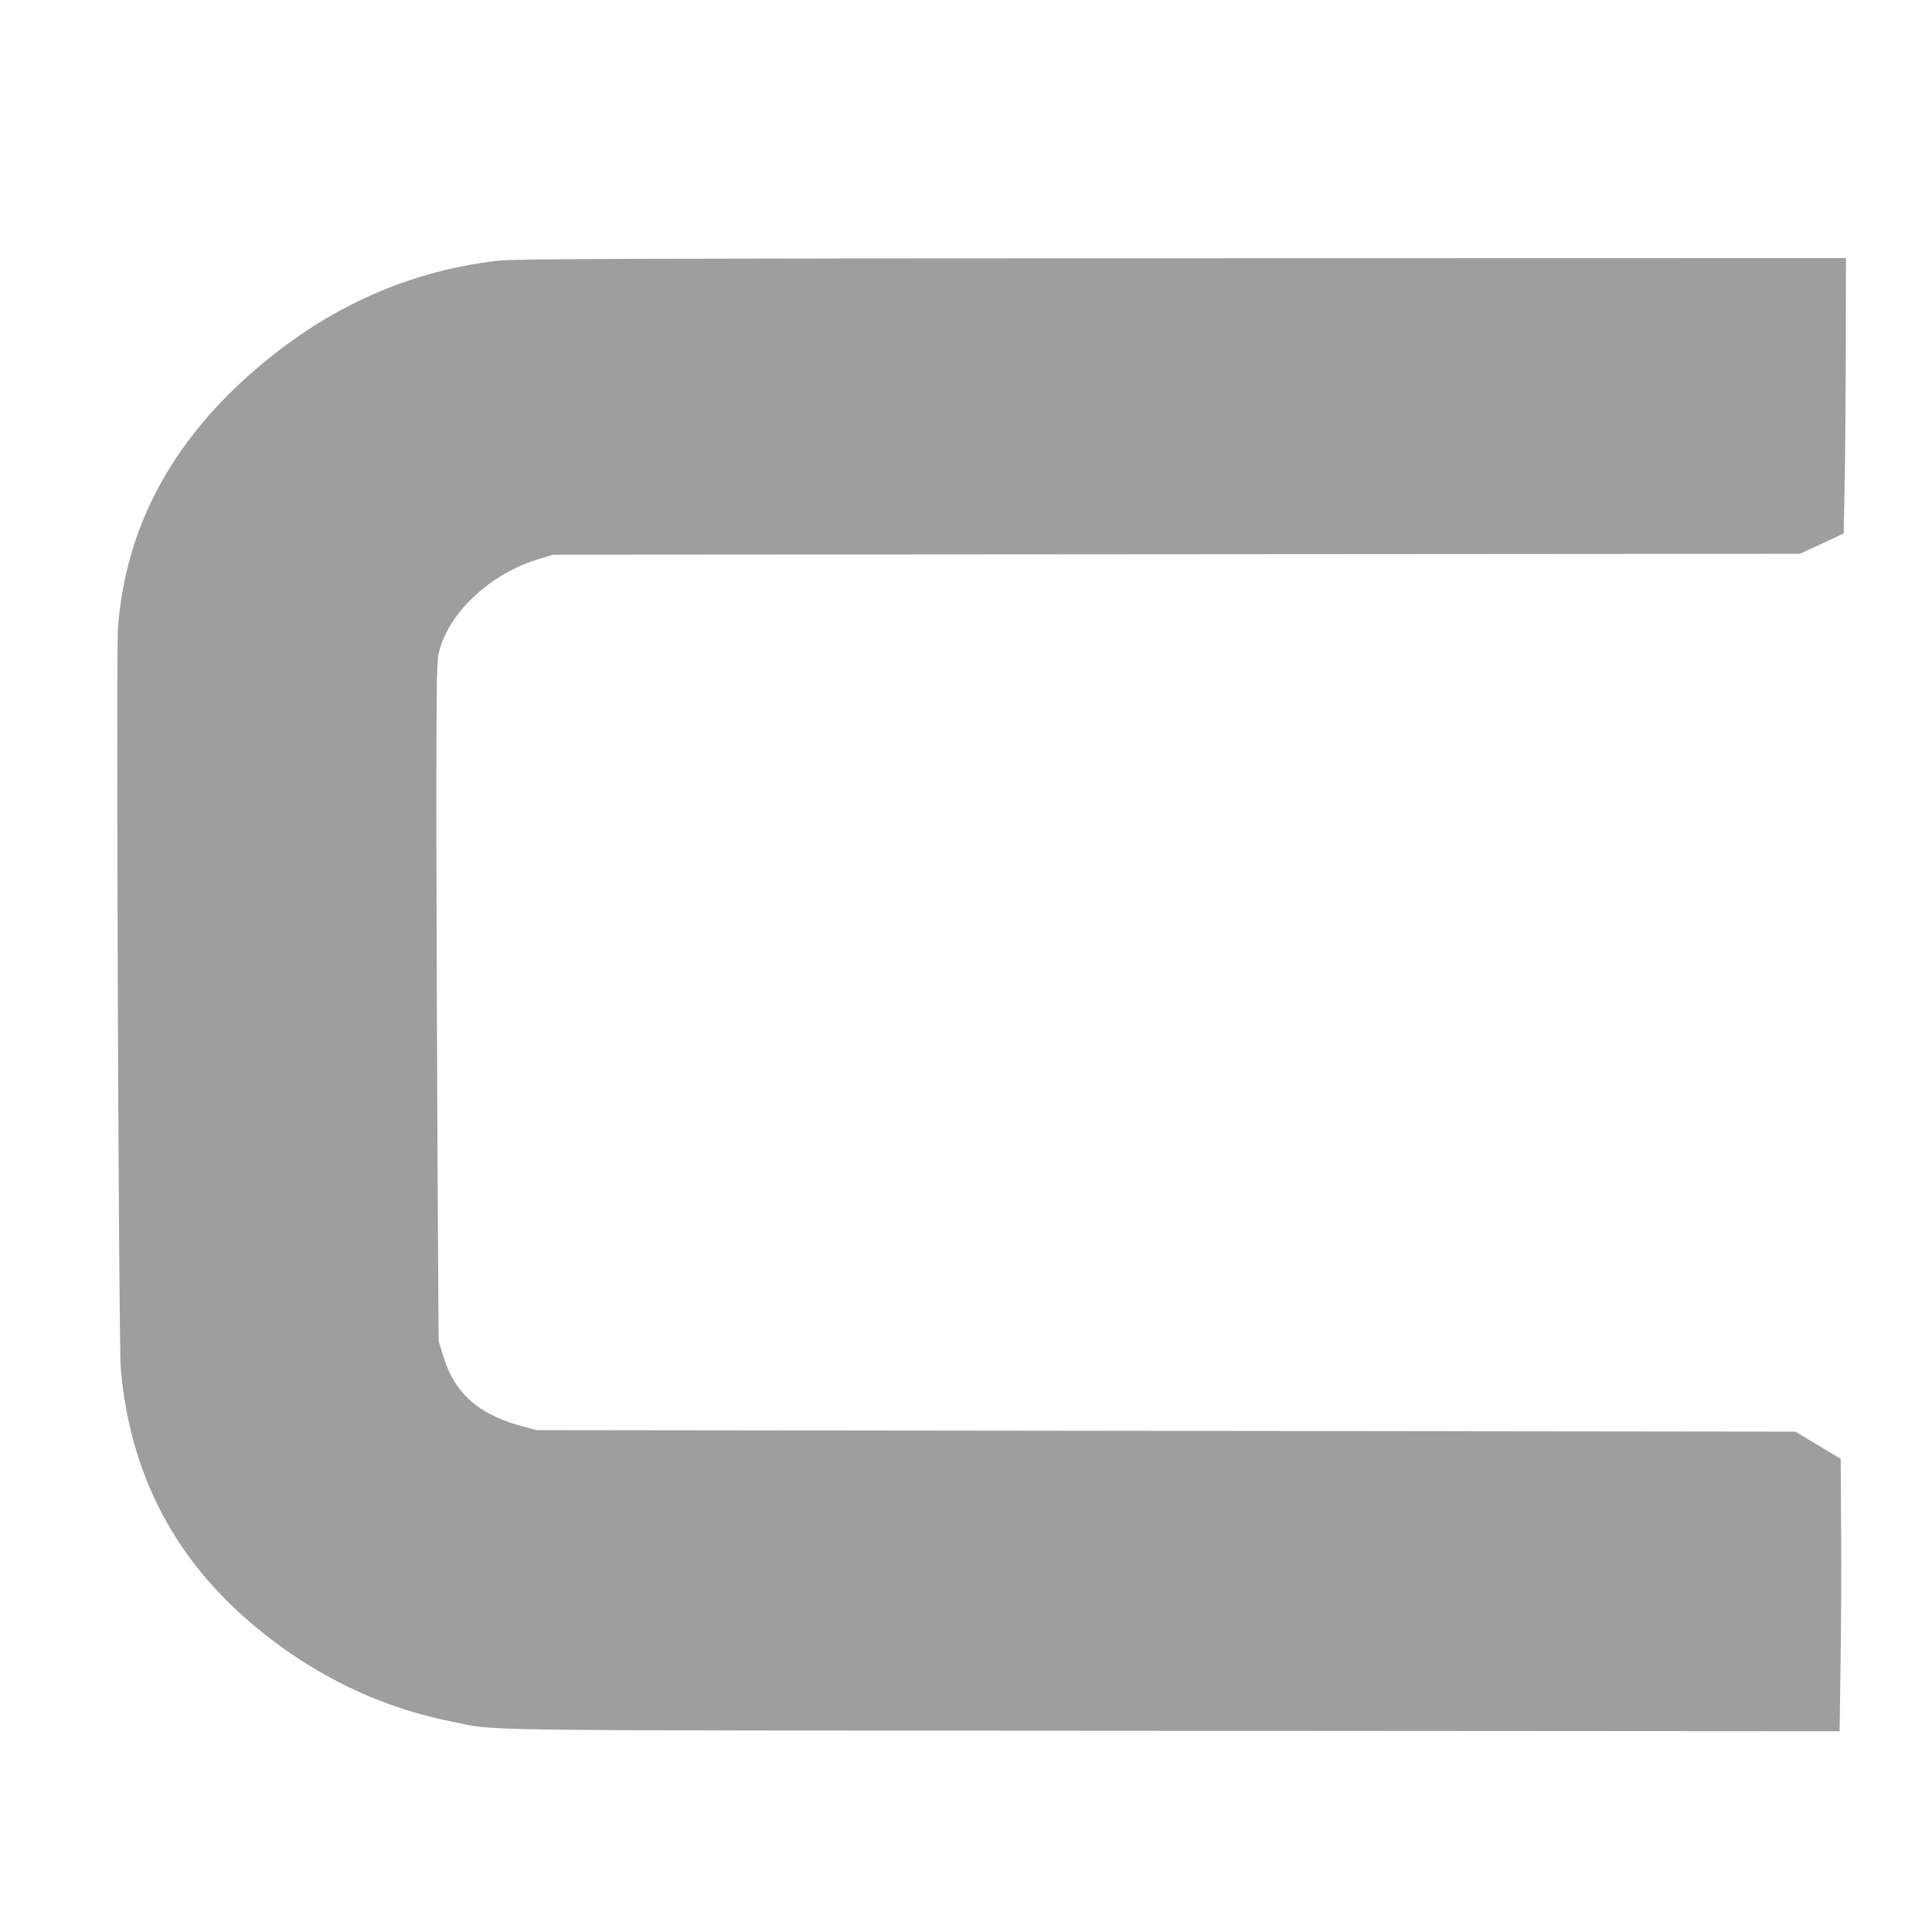 <?xml version="1.0" standalone="no"?>
<!DOCTYPE svg PUBLIC "-//W3C//DTD SVG 20010904//EN"
 "http://www.w3.org/TR/2001/REC-SVG-20010904/DTD/svg10.dtd">
<svg version="1.0" xmlns="http://www.w3.org/2000/svg"
 width="1280pt" height="1280pt" viewBox="0 0 1280 1280"
 preserveAspectRatio="xMidYMid meet">
<g transform="translate(0,1280) scale(0.1,-0.1)"
fill="#9e9e9e" stroke="none">
<path d="M3311 11074 c-523 -57 -1011 -253 -1445 -582 -671 -508 -1034 -1132
-1085 -1862 -12 -181 5 -4730 19 -4894 57 -673 335 -1228 835 -1665 397 -347
857 -577 1350 -675 332 -66 -101 -60 4781 -63 l4422 -3 6 432 c4 238 6 645 4
903 l-3 470 -150 90 -150 90 -4170 5 -4170 5 -85 23 c-177 46 -306 116 -394
213 -67 74 -107 148 -142 264 l-28 90 -7 1135 c-3 624 -7 1632 -8 2240 0 937
2 1116 14 1174 58 272 345 541 680 637 l80 24 4130 3 4130 3 145 67 145 68 6
314 c4 173 7 584 8 913 l1 597 -4397 -1 c-3621 -1 -4420 -4 -4522 -15z"/>
</g>
</svg>
